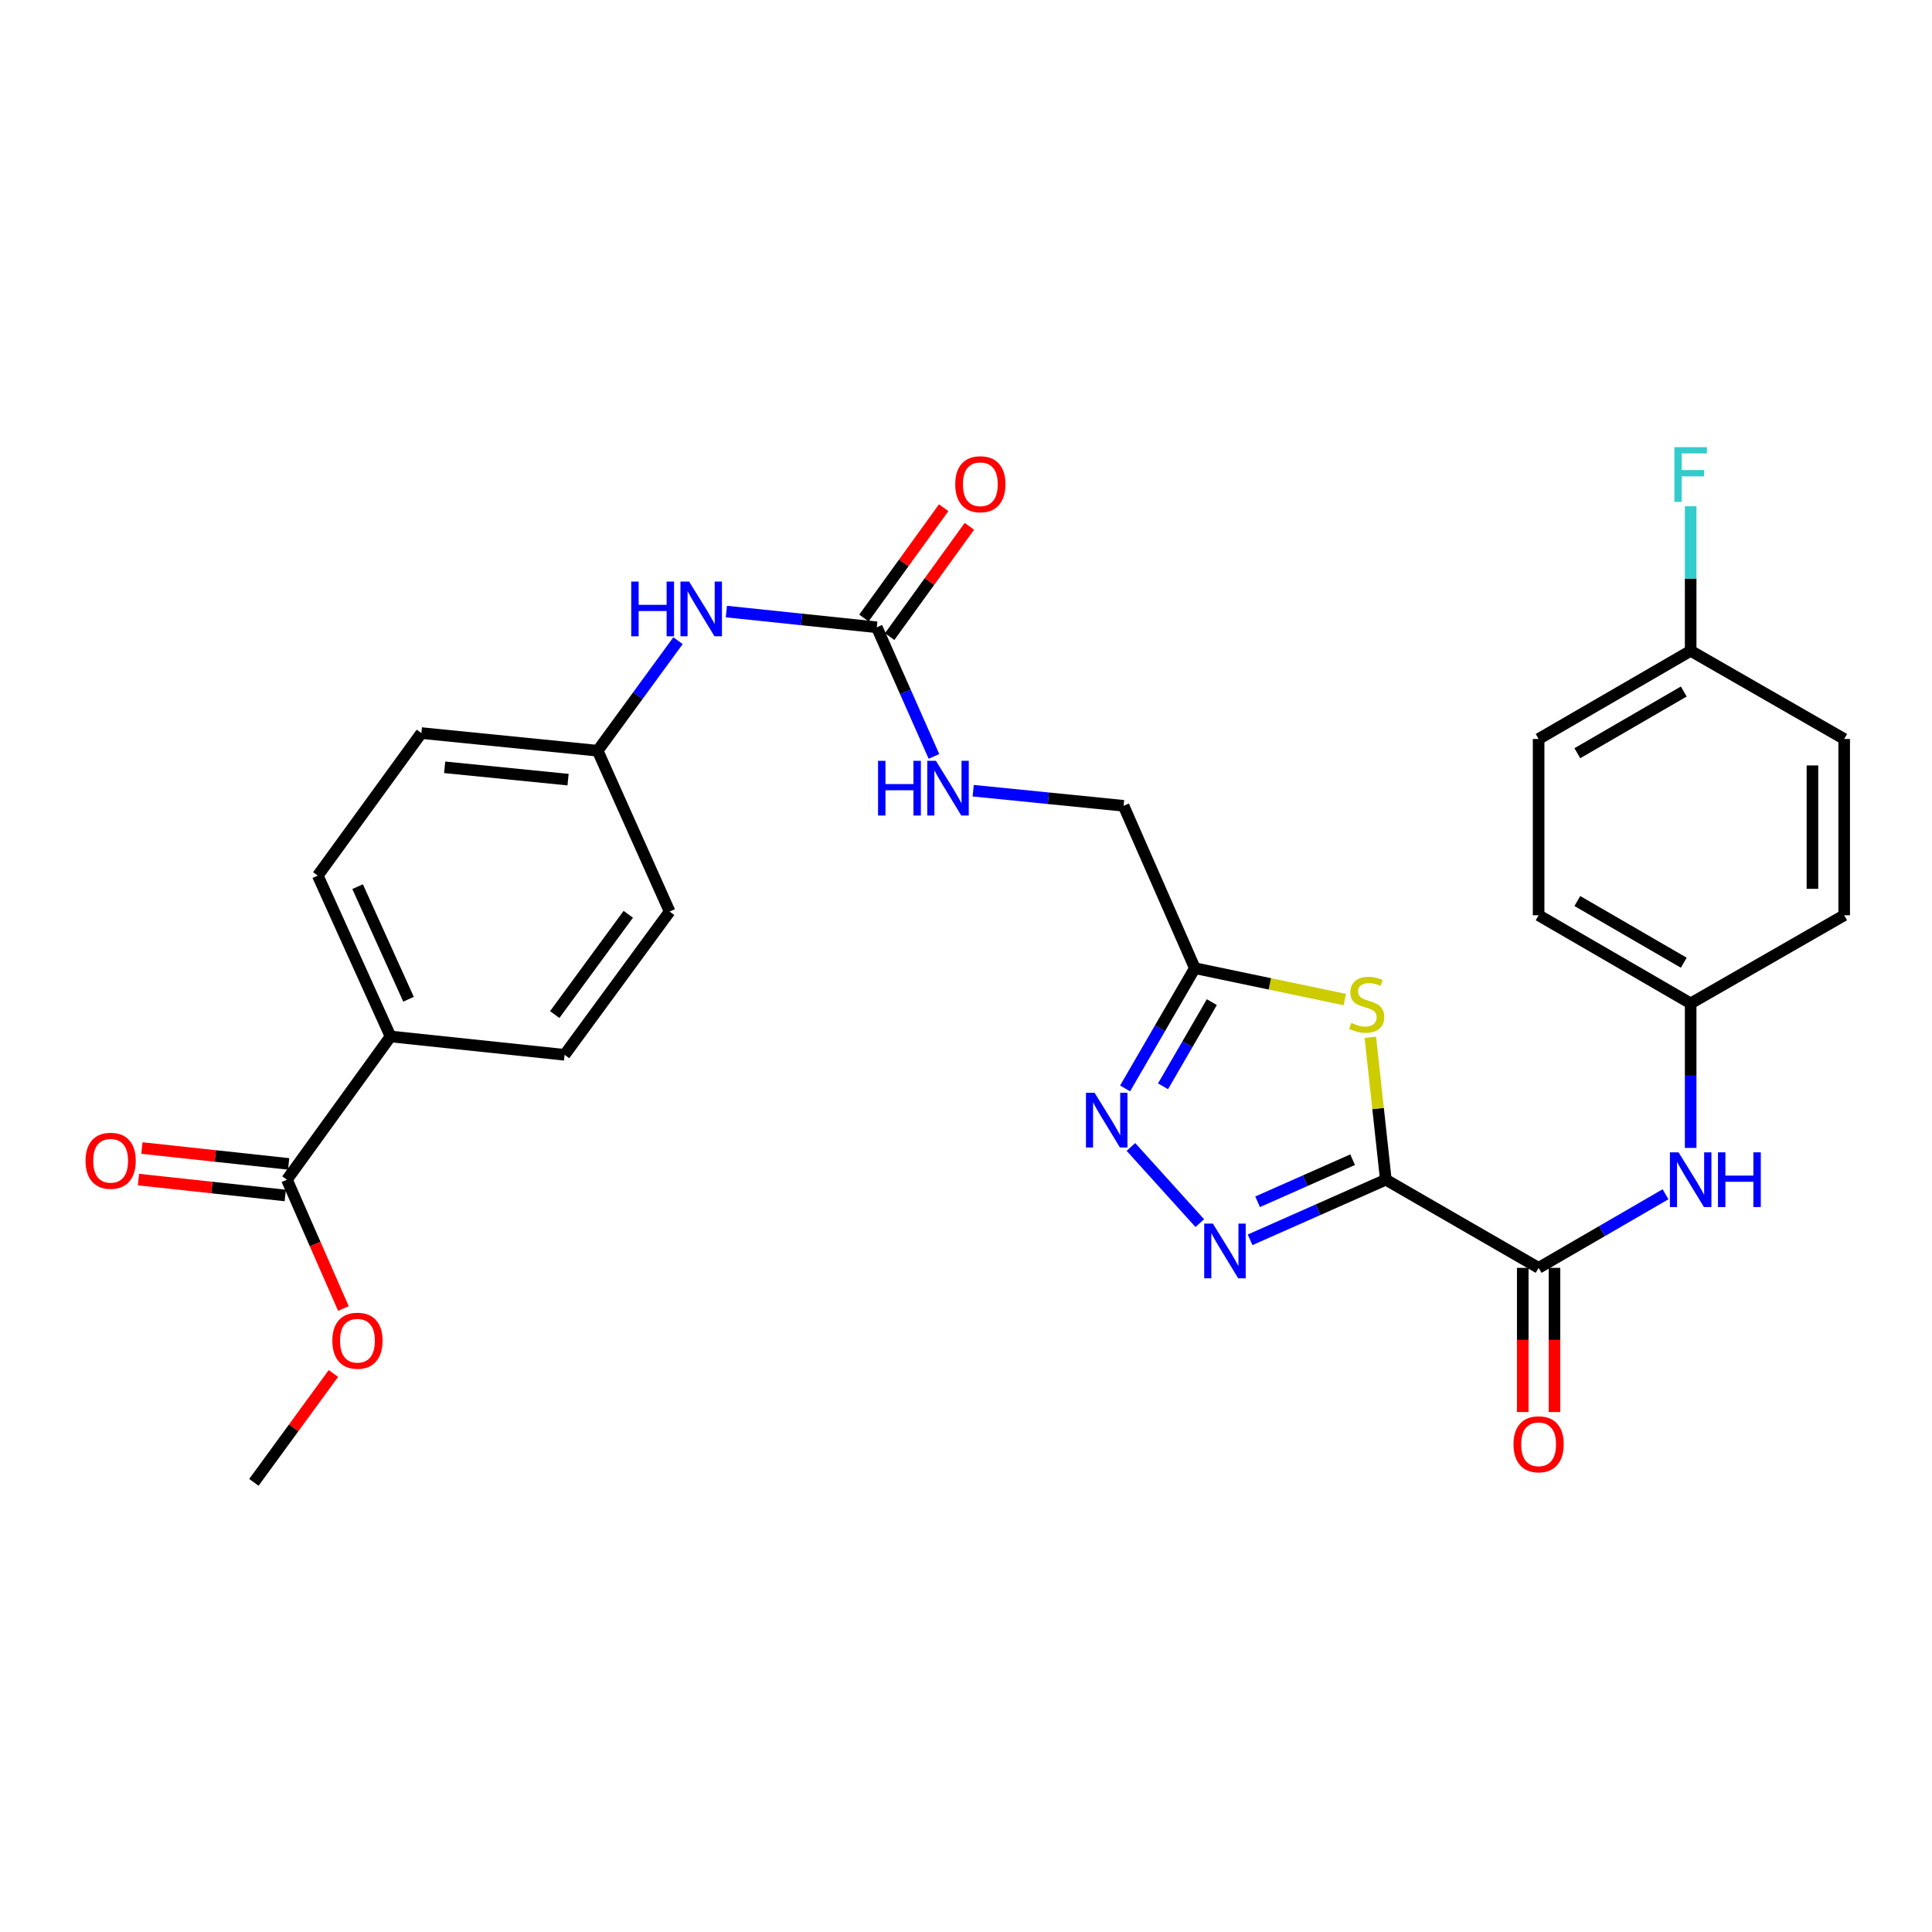 <?xml version='1.0' encoding='iso-8859-1'?>
<svg version='1.1' baseProfile='full'
              xmlns='http://www.w3.org/2000/svg'
                      xmlns:rdkit='http://www.rdkit.org/xml'
                      xmlns:xlink='http://www.w3.org/1999/xlink'
                  xml:space='preserve'
width='1000px' height='1000px' viewBox='0 0 1000 1000'>
<!-- END OF HEADER -->
<rect style='opacity:1.0;fill:#FFFFFF;stroke:none' width='1000' height='1000' x='0' y='0'> </rect>
<path class='bond-0' d='M 717.3,610.607 L 682.176,626.167' style='fill:none;fill-rule:evenodd;stroke:#000000;stroke-width:6px;stroke-linecap:butt;stroke-linejoin:miter;stroke-opacity:1' />
<path class='bond-0' d='M 682.176,626.167 L 647.052,641.727' style='fill:none;fill-rule:evenodd;stroke:#0000FF;stroke-width:6px;stroke-linecap:butt;stroke-linejoin:miter;stroke-opacity:1' />
<path class='bond-0' d='M 700.109,600.256 L 675.523,611.149' style='fill:none;fill-rule:evenodd;stroke:#000000;stroke-width:6px;stroke-linecap:butt;stroke-linejoin:miter;stroke-opacity:1' />
<path class='bond-0' d='M 675.523,611.149 L 650.936,622.041' style='fill:none;fill-rule:evenodd;stroke:#0000FF;stroke-width:6px;stroke-linecap:butt;stroke-linejoin:miter;stroke-opacity:1' />
<path class='bond-1' d='M 717.3,610.607 L 713.292,573.757' style='fill:none;fill-rule:evenodd;stroke:#000000;stroke-width:6px;stroke-linecap:butt;stroke-linejoin:miter;stroke-opacity:1' />
<path class='bond-1' d='M 713.292,573.757 L 709.284,536.906' style='fill:none;fill-rule:evenodd;stroke:#CCCC00;stroke-width:6px;stroke-linecap:butt;stroke-linejoin:miter;stroke-opacity:1' />
<path class='bond-3' d='M 717.3,610.607 L 796.385,656.237' style='fill:none;fill-rule:evenodd;stroke:#000000;stroke-width:6px;stroke-linecap:butt;stroke-linejoin:miter;stroke-opacity:1' />
<path class='bond-2' d='M 621.014,633.092 L 585.364,593.663' style='fill:none;fill-rule:evenodd;stroke:#0000FF;stroke-width:6px;stroke-linecap:butt;stroke-linejoin:miter;stroke-opacity:1' />
<path class='bond-4' d='M 696.064,517.365 L 657.256,509.245' style='fill:none;fill-rule:evenodd;stroke:#CCCC00;stroke-width:6px;stroke-linecap:butt;stroke-linejoin:miter;stroke-opacity:1' />
<path class='bond-4' d='M 657.256,509.245 L 618.448,501.124' style='fill:none;fill-rule:evenodd;stroke:#000000;stroke-width:6px;stroke-linecap:butt;stroke-linejoin:miter;stroke-opacity:1' />
<path class='bond-29' d='M 582.357,563.365 L 600.403,532.244' style='fill:none;fill-rule:evenodd;stroke:#0000FF;stroke-width:6px;stroke-linecap:butt;stroke-linejoin:miter;stroke-opacity:1' />
<path class='bond-29' d='M 600.403,532.244 L 618.448,501.124' style='fill:none;fill-rule:evenodd;stroke:#000000;stroke-width:6px;stroke-linecap:butt;stroke-linejoin:miter;stroke-opacity:1' />
<path class='bond-29' d='M 601.981,562.269 L 614.613,540.484' style='fill:none;fill-rule:evenodd;stroke:#0000FF;stroke-width:6px;stroke-linecap:butt;stroke-linejoin:miter;stroke-opacity:1' />
<path class='bond-29' d='M 614.613,540.484 L 627.245,518.7' style='fill:none;fill-rule:evenodd;stroke:#000000;stroke-width:6px;stroke-linecap:butt;stroke-linejoin:miter;stroke-opacity:1' />
<path class='bond-6' d='M 796.385,656.237 L 829.228,637.195' style='fill:none;fill-rule:evenodd;stroke:#000000;stroke-width:6px;stroke-linecap:butt;stroke-linejoin:miter;stroke-opacity:1' />
<path class='bond-6' d='M 829.228,637.195 L 862.072,618.153' style='fill:none;fill-rule:evenodd;stroke:#0000FF;stroke-width:6px;stroke-linecap:butt;stroke-linejoin:miter;stroke-opacity:1' />
<path class='bond-11' d='M 788.172,656.237 L 788.172,693.556' style='fill:none;fill-rule:evenodd;stroke:#000000;stroke-width:6px;stroke-linecap:butt;stroke-linejoin:miter;stroke-opacity:1' />
<path class='bond-11' d='M 788.172,693.556 L 788.172,730.876' style='fill:none;fill-rule:evenodd;stroke:#FF0000;stroke-width:6px;stroke-linecap:butt;stroke-linejoin:miter;stroke-opacity:1' />
<path class='bond-11' d='M 804.598,656.237 L 804.598,693.556' style='fill:none;fill-rule:evenodd;stroke:#000000;stroke-width:6px;stroke-linecap:butt;stroke-linejoin:miter;stroke-opacity:1' />
<path class='bond-11' d='M 804.598,693.556 L 804.598,730.876' style='fill:none;fill-rule:evenodd;stroke:#FF0000;stroke-width:6px;stroke-linecap:butt;stroke-linejoin:miter;stroke-opacity:1' />
<path class='bond-14' d='M 618.448,501.124 L 581.571,417.084' style='fill:none;fill-rule:evenodd;stroke:#000000;stroke-width:6px;stroke-linecap:butt;stroke-linejoin:miter;stroke-opacity:1' />
<path class='bond-5' d='M 453.827,324.693 L 468.622,358.107' style='fill:none;fill-rule:evenodd;stroke:#000000;stroke-width:6px;stroke-linecap:butt;stroke-linejoin:miter;stroke-opacity:1' />
<path class='bond-5' d='M 468.622,358.107 L 483.417,391.521' style='fill:none;fill-rule:evenodd;stroke:#0000FF;stroke-width:6px;stroke-linecap:butt;stroke-linejoin:miter;stroke-opacity:1' />
<path class='bond-8' d='M 453.827,324.693 L 414.897,320.62' style='fill:none;fill-rule:evenodd;stroke:#000000;stroke-width:6px;stroke-linecap:butt;stroke-linejoin:miter;stroke-opacity:1' />
<path class='bond-8' d='M 414.897,320.62 L 375.967,316.547' style='fill:none;fill-rule:evenodd;stroke:#0000FF;stroke-width:6px;stroke-linecap:butt;stroke-linejoin:miter;stroke-opacity:1' />
<path class='bond-12' d='M 460.483,329.505 L 481.119,300.959' style='fill:none;fill-rule:evenodd;stroke:#000000;stroke-width:6px;stroke-linecap:butt;stroke-linejoin:miter;stroke-opacity:1' />
<path class='bond-12' d='M 481.119,300.959 L 501.755,272.414' style='fill:none;fill-rule:evenodd;stroke:#FF0000;stroke-width:6px;stroke-linecap:butt;stroke-linejoin:miter;stroke-opacity:1' />
<path class='bond-12' d='M 447.171,319.882 L 467.807,291.336' style='fill:none;fill-rule:evenodd;stroke:#000000;stroke-width:6px;stroke-linecap:butt;stroke-linejoin:miter;stroke-opacity:1' />
<path class='bond-12' d='M 467.807,291.336 L 488.443,262.79' style='fill:none;fill-rule:evenodd;stroke:#FF0000;stroke-width:6px;stroke-linecap:butt;stroke-linejoin:miter;stroke-opacity:1' />
<path class='bond-17' d='M 875.086,594.166 L 875.086,556.762' style='fill:none;fill-rule:evenodd;stroke:#0000FF;stroke-width:6px;stroke-linecap:butt;stroke-linejoin:miter;stroke-opacity:1' />
<path class='bond-17' d='M 875.086,556.762 L 875.086,519.358' style='fill:none;fill-rule:evenodd;stroke:#000000;stroke-width:6px;stroke-linecap:butt;stroke-linejoin:miter;stroke-opacity:1' />
<path class='bond-7' d='M 148.52,610.607 L 202.135,536.469' style='fill:none;fill-rule:evenodd;stroke:#000000;stroke-width:6px;stroke-linecap:butt;stroke-linejoin:miter;stroke-opacity:1' />
<path class='bond-13' d='M 149.404,602.442 L 111.426,598.332' style='fill:none;fill-rule:evenodd;stroke:#000000;stroke-width:6px;stroke-linecap:butt;stroke-linejoin:miter;stroke-opacity:1' />
<path class='bond-13' d='M 111.426,598.332 L 73.449,594.222' style='fill:none;fill-rule:evenodd;stroke:#FF0000;stroke-width:6px;stroke-linecap:butt;stroke-linejoin:miter;stroke-opacity:1' />
<path class='bond-13' d='M 147.637,618.773 L 109.659,614.663' style='fill:none;fill-rule:evenodd;stroke:#000000;stroke-width:6px;stroke-linecap:butt;stroke-linejoin:miter;stroke-opacity:1' />
<path class='bond-13' d='M 109.659,614.663 L 71.682,610.554' style='fill:none;fill-rule:evenodd;stroke:#FF0000;stroke-width:6px;stroke-linecap:butt;stroke-linejoin:miter;stroke-opacity:1' />
<path class='bond-20' d='M 148.52,610.607 L 163.131,643.943' style='fill:none;fill-rule:evenodd;stroke:#000000;stroke-width:6px;stroke-linecap:butt;stroke-linejoin:miter;stroke-opacity:1' />
<path class='bond-20' d='M 163.131,643.943 L 177.742,677.279' style='fill:none;fill-rule:evenodd;stroke:#FF0000;stroke-width:6px;stroke-linecap:butt;stroke-linejoin:miter;stroke-opacity:1' />
<path class='bond-18' d='M 350.941,331.616 L 330.143,360.091' style='fill:none;fill-rule:evenodd;stroke:#0000FF;stroke-width:6px;stroke-linecap:butt;stroke-linejoin:miter;stroke-opacity:1' />
<path class='bond-18' d='M 330.143,360.091 L 309.346,388.565' style='fill:none;fill-rule:evenodd;stroke:#000000;stroke-width:6px;stroke-linecap:butt;stroke-linejoin:miter;stroke-opacity:1' />
<path class='bond-9' d='M 202.135,536.469 L 164.482,453.204' style='fill:none;fill-rule:evenodd;stroke:#000000;stroke-width:6px;stroke-linecap:butt;stroke-linejoin:miter;stroke-opacity:1' />
<path class='bond-9' d='M 211.454,517.21 L 185.097,458.925' style='fill:none;fill-rule:evenodd;stroke:#000000;stroke-width:6px;stroke-linecap:butt;stroke-linejoin:miter;stroke-opacity:1' />
<path class='bond-31' d='M 202.135,536.469 L 292.226,545.969' style='fill:none;fill-rule:evenodd;stroke:#000000;stroke-width:6px;stroke-linecap:butt;stroke-linejoin:miter;stroke-opacity:1' />
<path class='bond-10' d='M 503.719,409.266 L 542.645,413.175' style='fill:none;fill-rule:evenodd;stroke:#0000FF;stroke-width:6px;stroke-linecap:butt;stroke-linejoin:miter;stroke-opacity:1' />
<path class='bond-10' d='M 542.645,413.175 L 581.571,417.084' style='fill:none;fill-rule:evenodd;stroke:#000000;stroke-width:6px;stroke-linecap:butt;stroke-linejoin:miter;stroke-opacity:1' />
<path class='bond-15' d='M 164.482,453.204 L 218.105,379.44' style='fill:none;fill-rule:evenodd;stroke:#000000;stroke-width:6px;stroke-linecap:butt;stroke-linejoin:miter;stroke-opacity:1' />
<path class='bond-16' d='M 292.226,545.969 L 346.598,471.83' style='fill:none;fill-rule:evenodd;stroke:#000000;stroke-width:6px;stroke-linecap:butt;stroke-linejoin:miter;stroke-opacity:1' />
<path class='bond-16' d='M 287.135,525.133 L 325.196,473.236' style='fill:none;fill-rule:evenodd;stroke:#000000;stroke-width:6px;stroke-linecap:butt;stroke-linejoin:miter;stroke-opacity:1' />
<path class='bond-24' d='M 875.086,519.358 L 954.545,473.737' style='fill:none;fill-rule:evenodd;stroke:#000000;stroke-width:6px;stroke-linecap:butt;stroke-linejoin:miter;stroke-opacity:1' />
<path class='bond-25' d='M 875.086,519.358 L 796.385,473.737' style='fill:none;fill-rule:evenodd;stroke:#000000;stroke-width:6px;stroke-linecap:butt;stroke-linejoin:miter;stroke-opacity:1' />
<path class='bond-25' d='M 871.519,498.303 L 816.428,466.369' style='fill:none;fill-rule:evenodd;stroke:#000000;stroke-width:6px;stroke-linecap:butt;stroke-linejoin:miter;stroke-opacity:1' />
<path class='bond-21' d='M 309.346,388.565 L 346.598,471.83' style='fill:none;fill-rule:evenodd;stroke:#000000;stroke-width:6px;stroke-linecap:butt;stroke-linejoin:miter;stroke-opacity:1' />
<path class='bond-22' d='M 309.346,388.565 L 218.105,379.44' style='fill:none;fill-rule:evenodd;stroke:#000000;stroke-width:6px;stroke-linecap:butt;stroke-linejoin:miter;stroke-opacity:1' />
<path class='bond-22' d='M 294.025,403.542 L 230.157,397.153' style='fill:none;fill-rule:evenodd;stroke:#000000;stroke-width:6px;stroke-linecap:butt;stroke-linejoin:miter;stroke-opacity:1' />
<path class='bond-19' d='M 875.086,336.867 L 796.385,382.497' style='fill:none;fill-rule:evenodd;stroke:#000000;stroke-width:6px;stroke-linecap:butt;stroke-linejoin:miter;stroke-opacity:1' />
<path class='bond-19' d='M 871.52,357.923 L 816.429,389.863' style='fill:none;fill-rule:evenodd;stroke:#000000;stroke-width:6px;stroke-linecap:butt;stroke-linejoin:miter;stroke-opacity:1' />
<path class='bond-23' d='M 875.086,336.867 L 875.086,299.459' style='fill:none;fill-rule:evenodd;stroke:#000000;stroke-width:6px;stroke-linecap:butt;stroke-linejoin:miter;stroke-opacity:1' />
<path class='bond-23' d='M 875.086,299.459 L 875.086,262.05' style='fill:none;fill-rule:evenodd;stroke:#33CCCC;stroke-width:6px;stroke-linecap:butt;stroke-linejoin:miter;stroke-opacity:1' />
<path class='bond-30' d='M 875.086,336.867 L 954.545,382.497' style='fill:none;fill-rule:evenodd;stroke:#000000;stroke-width:6px;stroke-linecap:butt;stroke-linejoin:miter;stroke-opacity:1' />
<path class='bond-28' d='M 172.574,710.904 L 151.992,739.083' style='fill:none;fill-rule:evenodd;stroke:#FF0000;stroke-width:6px;stroke-linecap:butt;stroke-linejoin:miter;stroke-opacity:1' />
<path class='bond-28' d='M 151.992,739.083 L 131.409,767.262' style='fill:none;fill-rule:evenodd;stroke:#000000;stroke-width:6px;stroke-linecap:butt;stroke-linejoin:miter;stroke-opacity:1' />
<path class='bond-27' d='M 954.545,473.737 L 954.545,382.497' style='fill:none;fill-rule:evenodd;stroke:#000000;stroke-width:6px;stroke-linecap:butt;stroke-linejoin:miter;stroke-opacity:1' />
<path class='bond-27' d='M 938.119,460.051 L 938.119,396.183' style='fill:none;fill-rule:evenodd;stroke:#000000;stroke-width:6px;stroke-linecap:butt;stroke-linejoin:miter;stroke-opacity:1' />
<path class='bond-26' d='M 796.385,473.737 L 796.385,382.497' style='fill:none;fill-rule:evenodd;stroke:#000000;stroke-width:6px;stroke-linecap:butt;stroke-linejoin:miter;stroke-opacity:1' />
<path  class='atom-1' d='M 627.775 633.334
L 637.055 648.334
Q 637.975 649.814, 639.455 652.494
Q 640.935 655.174, 641.015 655.334
L 641.015 633.334
L 644.775 633.334
L 644.775 661.654
L 640.895 661.654
L 630.935 645.254
Q 629.775 643.334, 628.535 641.134
Q 627.335 638.934, 626.975 638.254
L 626.975 661.654
L 623.295 661.654
L 623.295 633.334
L 627.775 633.334
' fill='#0000FF'/>
<path  class='atom-2' d='M 699.417 529.461
Q 699.737 529.581, 701.057 530.141
Q 702.377 530.701, 703.817 531.061
Q 705.297 531.381, 706.737 531.381
Q 709.417 531.381, 710.977 530.101
Q 712.537 528.781, 712.537 526.501
Q 712.537 524.941, 711.737 523.981
Q 710.977 523.021, 709.777 522.501
Q 708.577 521.981, 706.577 521.381
Q 704.057 520.621, 702.537 519.901
Q 701.057 519.181, 699.977 517.661
Q 698.937 516.141, 698.937 513.581
Q 698.937 510.021, 701.337 507.821
Q 703.777 505.621, 708.577 505.621
Q 711.857 505.621, 715.577 507.181
L 714.657 510.261
Q 711.257 508.861, 708.697 508.861
Q 705.937 508.861, 704.417 510.021
Q 702.897 511.141, 702.937 513.101
Q 702.937 514.621, 703.697 515.541
Q 704.497 516.461, 705.617 516.981
Q 706.777 517.501, 708.697 518.101
Q 711.257 518.901, 712.777 519.701
Q 714.297 520.501, 715.377 522.141
Q 716.497 523.741, 716.497 526.501
Q 716.497 530.421, 713.857 532.541
Q 711.257 534.621, 706.897 534.621
Q 704.377 534.621, 702.457 534.061
Q 700.577 533.541, 698.337 532.621
L 699.417 529.461
' fill='#CCCC00'/>
<path  class='atom-3' d='M 566.568 565.638
L 575.848 580.638
Q 576.768 582.118, 578.248 584.798
Q 579.728 587.478, 579.808 587.638
L 579.808 565.638
L 583.568 565.638
L 583.568 593.958
L 579.688 593.958
L 569.728 577.558
Q 568.568 575.638, 567.328 573.438
Q 566.128 571.238, 565.768 570.558
L 565.768 593.958
L 562.088 593.958
L 562.088 565.638
L 566.568 565.638
' fill='#0000FF'/>
<path  class='atom-7' d='M 868.826 596.447
L 878.106 611.447
Q 879.026 612.927, 880.506 615.607
Q 881.986 618.287, 882.066 618.447
L 882.066 596.447
L 885.826 596.447
L 885.826 624.767
L 881.946 624.767
L 871.986 608.367
Q 870.826 606.447, 869.586 604.247
Q 868.386 602.047, 868.026 601.367
L 868.026 624.767
L 864.346 624.767
L 864.346 596.447
L 868.826 596.447
' fill='#0000FF'/>
<path  class='atom-7' d='M 889.226 596.447
L 893.066 596.447
L 893.066 608.487
L 907.546 608.487
L 907.546 596.447
L 911.386 596.447
L 911.386 624.767
L 907.546 624.767
L 907.546 611.687
L 893.066 611.687
L 893.066 624.767
L 889.226 624.767
L 889.226 596.447
' fill='#0000FF'/>
<path  class='atom-9' d='M 326.722 301.024
L 330.562 301.024
L 330.562 313.064
L 345.042 313.064
L 345.042 301.024
L 348.882 301.024
L 348.882 329.344
L 345.042 329.344
L 345.042 316.264
L 330.562 316.264
L 330.562 329.344
L 326.722 329.344
L 326.722 301.024
' fill='#0000FF'/>
<path  class='atom-9' d='M 356.682 301.024
L 365.962 316.024
Q 366.882 317.504, 368.362 320.184
Q 369.842 322.864, 369.922 323.024
L 369.922 301.024
L 373.682 301.024
L 373.682 329.344
L 369.802 329.344
L 359.842 312.944
Q 358.682 311.024, 357.442 308.824
Q 356.242 306.624, 355.882 305.944
L 355.882 329.344
L 352.202 329.344
L 352.202 301.024
L 356.682 301.024
' fill='#0000FF'/>
<path  class='atom-11' d='M 454.475 393.798
L 458.315 393.798
L 458.315 405.838
L 472.795 405.838
L 472.795 393.798
L 476.635 393.798
L 476.635 422.118
L 472.795 422.118
L 472.795 409.038
L 458.315 409.038
L 458.315 422.118
L 454.475 422.118
L 454.475 393.798
' fill='#0000FF'/>
<path  class='atom-11' d='M 484.435 393.798
L 493.715 408.798
Q 494.635 410.278, 496.115 412.958
Q 497.595 415.638, 497.675 415.798
L 497.675 393.798
L 501.435 393.798
L 501.435 422.118
L 497.555 422.118
L 487.595 405.718
Q 486.435 403.798, 485.195 401.598
Q 483.995 399.398, 483.635 398.718
L 483.635 422.118
L 479.955 422.118
L 479.955 393.798
L 484.435 393.798
' fill='#0000FF'/>
<path  class='atom-12' d='M 783.385 747.557
Q 783.385 740.757, 786.745 736.957
Q 790.105 733.157, 796.385 733.157
Q 802.665 733.157, 806.025 736.957
Q 809.385 740.757, 809.385 747.557
Q 809.385 754.437, 805.985 758.357
Q 802.585 762.237, 796.385 762.237
Q 790.145 762.237, 786.745 758.357
Q 783.385 754.477, 783.385 747.557
M 796.385 759.037
Q 800.705 759.037, 803.025 756.157
Q 805.385 753.237, 805.385 747.557
Q 805.385 741.997, 803.025 739.197
Q 800.705 736.357, 796.385 736.357
Q 792.065 736.357, 789.705 739.157
Q 787.385 741.957, 787.385 747.557
Q 787.385 753.277, 789.705 756.157
Q 792.065 759.037, 796.385 759.037
' fill='#FF0000'/>
<path  class='atom-13' d='M 494.423 250.635
Q 494.423 243.835, 497.783 240.035
Q 501.143 236.235, 507.423 236.235
Q 513.703 236.235, 517.063 240.035
Q 520.423 243.835, 520.423 250.635
Q 520.423 257.515, 517.023 261.435
Q 513.623 265.315, 507.423 265.315
Q 501.183 265.315, 497.783 261.435
Q 494.423 257.555, 494.423 250.635
M 507.423 262.115
Q 511.743 262.115, 514.063 259.235
Q 516.423 256.315, 516.423 250.635
Q 516.423 245.075, 514.063 242.275
Q 511.743 239.435, 507.423 239.435
Q 503.103 239.435, 500.743 242.235
Q 498.423 245.035, 498.423 250.635
Q 498.423 256.355, 500.743 259.235
Q 503.103 262.115, 507.423 262.115
' fill='#FF0000'/>
<path  class='atom-14' d='M 44.271 600.813
Q 44.271 594.013, 47.631 590.213
Q 50.991 586.413, 57.271 586.413
Q 63.551 586.413, 66.911 590.213
Q 70.271 594.013, 70.271 600.813
Q 70.271 607.693, 66.871 611.613
Q 63.471 615.493, 57.271 615.493
Q 51.031 615.493, 47.631 611.613
Q 44.271 607.733, 44.271 600.813
M 57.271 612.293
Q 61.591 612.293, 63.911 609.413
Q 66.271 606.493, 66.271 600.813
Q 66.271 595.253, 63.911 592.453
Q 61.591 589.613, 57.271 589.613
Q 52.951 589.613, 50.591 592.413
Q 48.271 595.213, 48.271 600.813
Q 48.271 606.533, 50.591 609.413
Q 52.951 612.293, 57.271 612.293
' fill='#FF0000'/>
<path  class='atom-21' d='M 172.015 693.952
Q 172.015 687.152, 175.375 683.352
Q 178.735 679.552, 185.015 679.552
Q 191.295 679.552, 194.655 683.352
Q 198.015 687.152, 198.015 693.952
Q 198.015 700.832, 194.615 704.752
Q 191.215 708.632, 185.015 708.632
Q 178.775 708.632, 175.375 704.752
Q 172.015 700.872, 172.015 693.952
M 185.015 705.432
Q 189.335 705.432, 191.655 702.552
Q 194.015 699.632, 194.015 693.952
Q 194.015 688.392, 191.655 685.592
Q 189.335 682.752, 185.015 682.752
Q 180.695 682.752, 178.335 685.552
Q 176.015 688.352, 176.015 693.952
Q 176.015 699.672, 178.335 702.552
Q 180.695 705.432, 185.015 705.432
' fill='#FF0000'/>
<path  class='atom-24' d='M 866.666 231.449
L 883.506 231.449
L 883.506 234.689
L 870.466 234.689
L 870.466 243.289
L 882.066 243.289
L 882.066 246.569
L 870.466 246.569
L 870.466 259.769
L 866.666 259.769
L 866.666 231.449
' fill='#33CCCC'/>
</svg>
